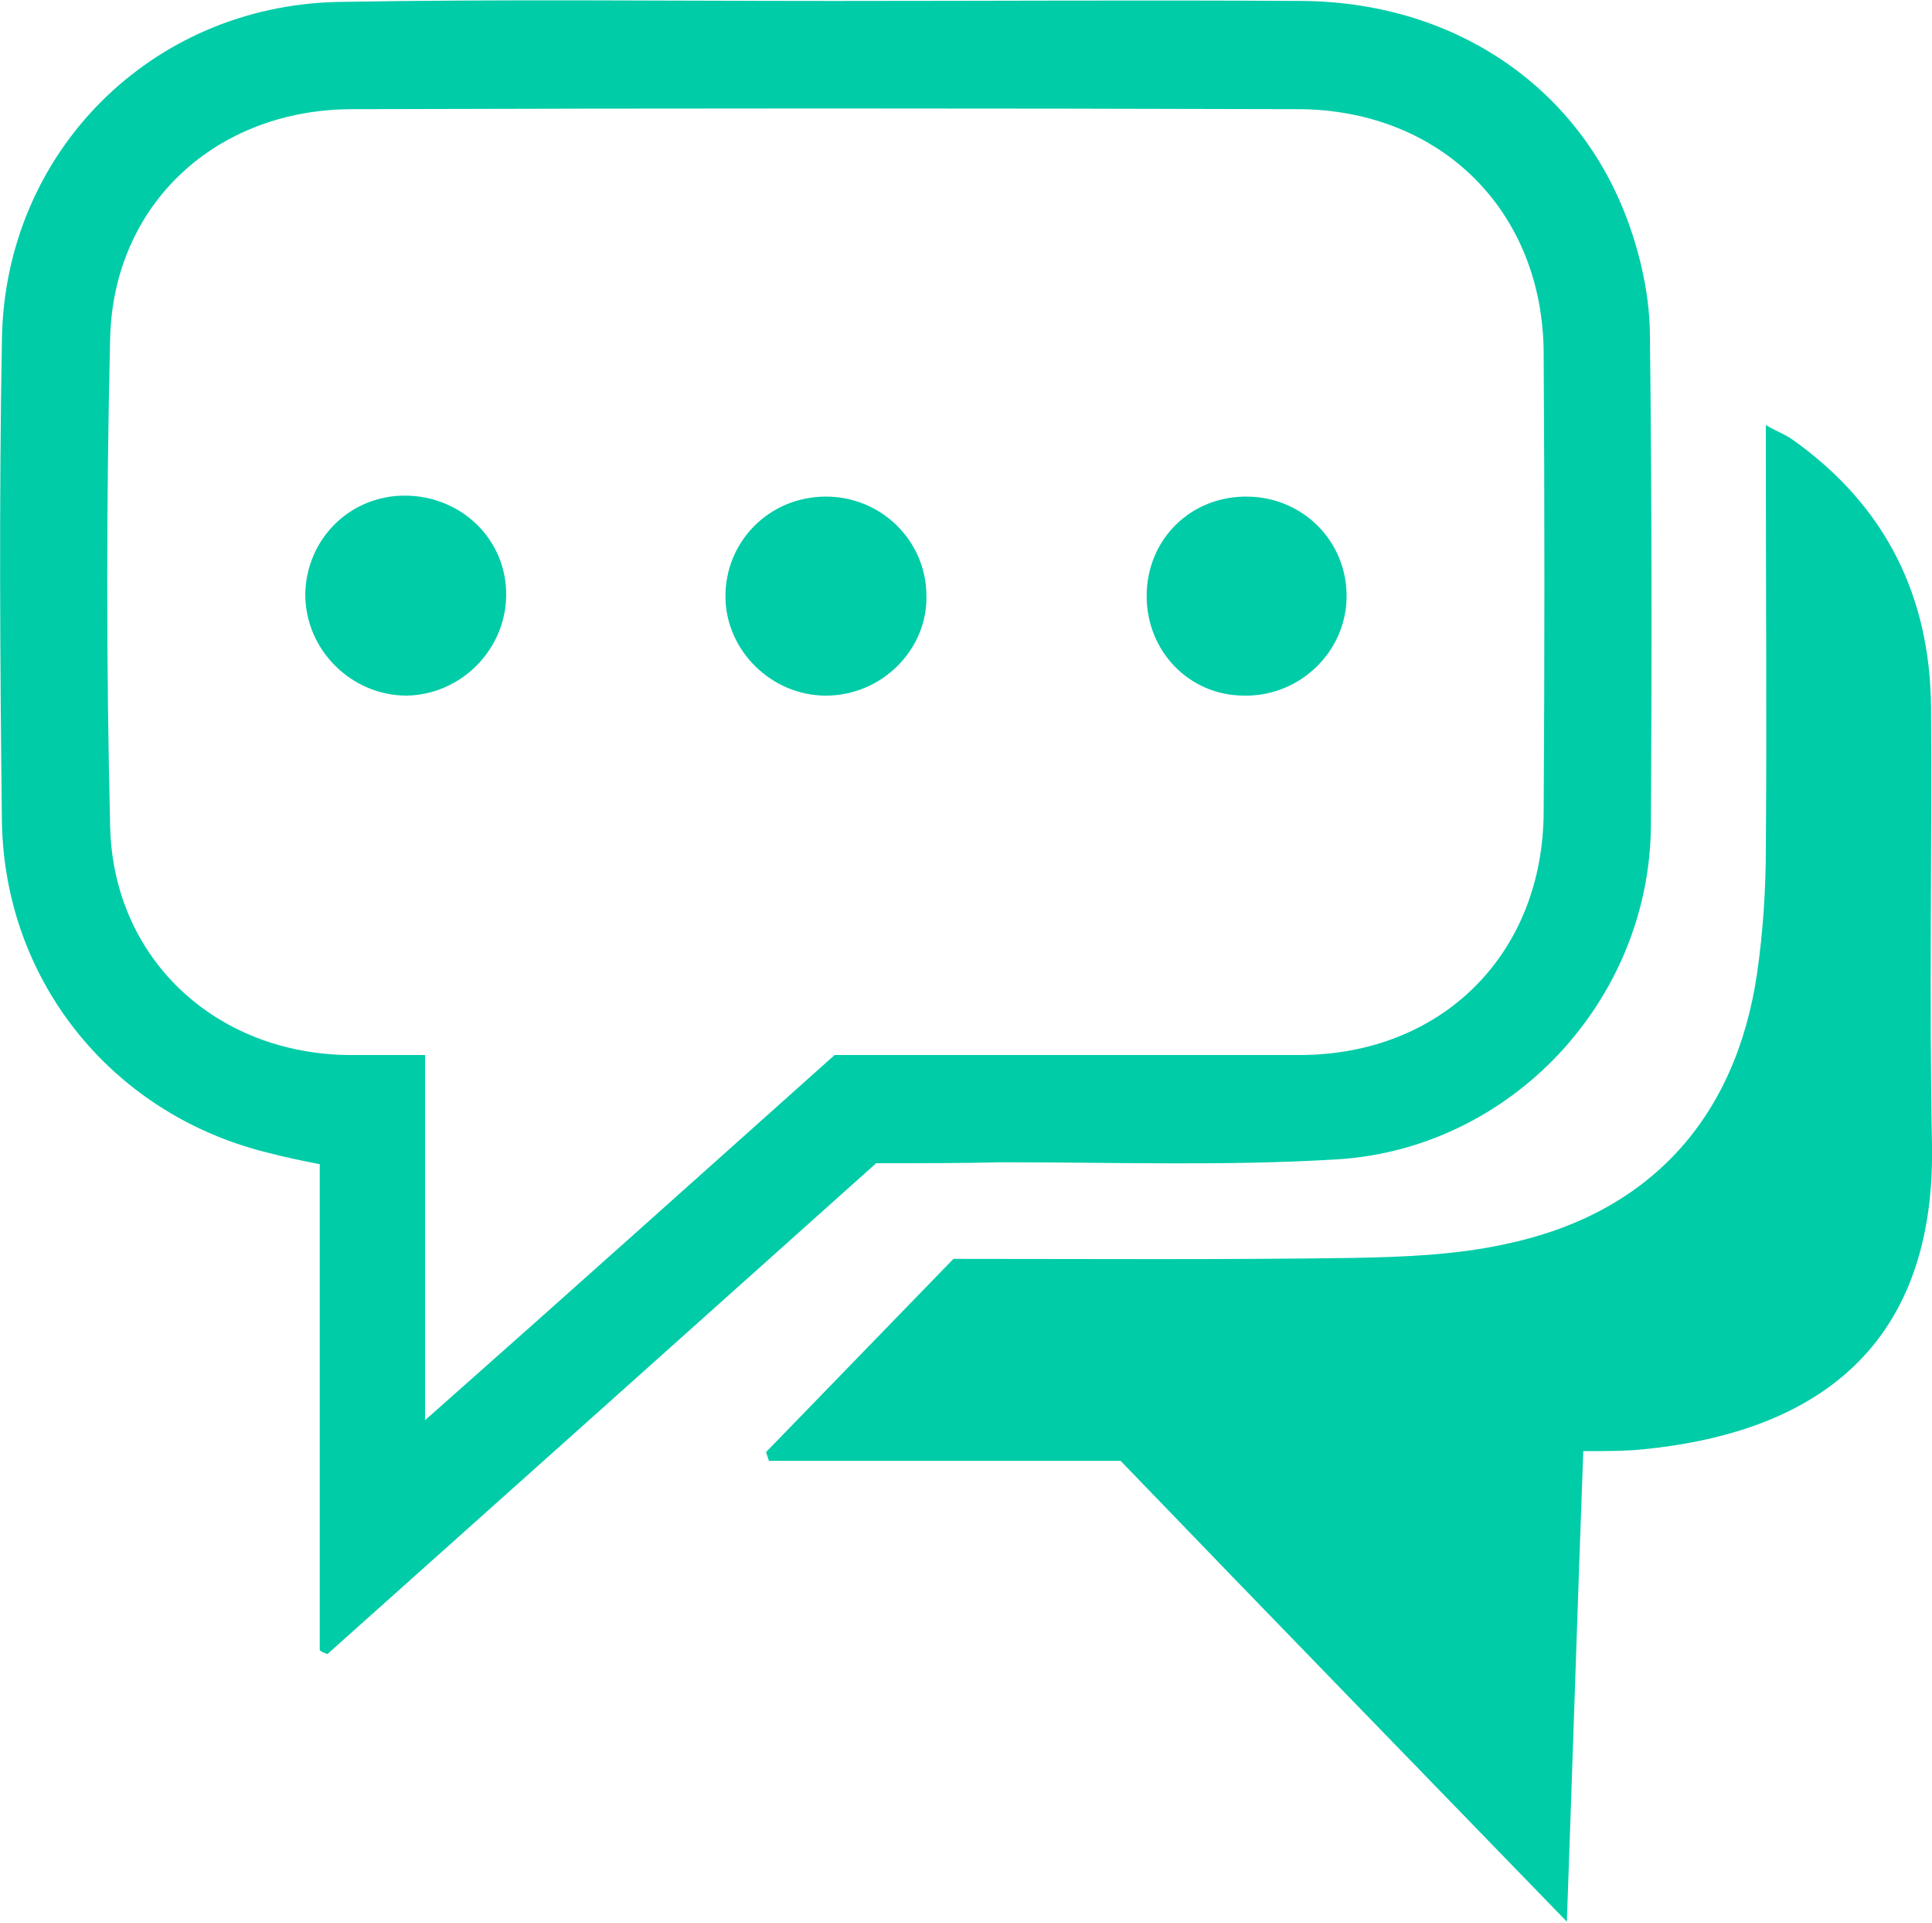 <?xml version="1.0" encoding="UTF-8"?> <svg xmlns="http://www.w3.org/2000/svg" viewBox="0 0 200 199"><path d="m90.7 120.4c-19.1 17.1-38 34-56.8 50.8-.3-.1-.6-.2-.8-.4 0-16.7 0-33.4 0-50.3-2-.4-3.5-.7-5-1.1-16.2-3.8-27.6-17.6-27.9-34.3-.2-16.7-.3-33.4 0-50 .3-19.3 15.4-34.5 34.8-34.9 17.1-.3 34.1-.1 51.2-.1 16.3 0 32.6-.1 48.8 0 15.9.2 28.9 9.2 33.8 23.6 1.2 3.5 2 7.4 2 11.1.2 16.9.2 33.9.1 50.8-.2 18-14.5 33.3-32.5 34.4-11.5.7-23.1.3-34.6.3-4.3.1-8.7.1-13.1.1zm-4.3-11.2h48.1c14.8 0 25.3-10.5 25.3-25.3.1-15.7.1-31.5 0-47.2 0-14.8-10.6-25.3-25.3-25.4-32.7-.1-65.4-.1-98 0-14.1 0-24.8 9.8-25.1 23.8-.4 16.8-.4 33.6 0 50.4.3 13.8 11 23.6 24.8 23.7h7.8v37.8c14.7-13 28.4-25.3 42.4-37.8zm83.8 40.8c15-1.5 30.2-8.4 29.8-31.5-.3-15.1 0-30.2-.1-45.3-.1-11.5-4.7-20.8-14.2-27.6-.8-.6-1.7-.9-2.9-1.6v4.4c0 13.1.1 26.3 0 39.4 0 4.3-.3 8.7-.9 12.9-2.2 15.1-11.2 25-26.2 28.1-5.1 1.1-10.4 1.3-15.6 1.4-13.8.2-27.6.1-41.4.1-6.5 6.7-13 13.4-19.4 20 .1.3.2.6.3.9h36.4c15.5 16.1 30.6 31.6 46.2 47.7.6-16.7 1.1-32.5 1.7-48.7 2.4 0 4.4 0 6.3-.2zm-117.8-88.3c.1-5.8-4.6-10.4-10.5-10.4-5.7 0-10.2 4.5-10.3 10.2 0 5.8 4.8 10.5 10.5 10.5 5.6-.1 10.2-4.7 10.3-10.3zm43.5-.2c-.1-5.6-4.7-10.1-10.4-10.1-5.9 0-10.5 4.7-10.4 10.5.1 5.5 4.8 10.1 10.4 10.1 5.8 0 10.6-4.8 10.4-10.5zm33.3-10.1c-5.9-.1-10.5 4.4-10.5 10.3 0 5.7 4.4 10.3 10.1 10.3 5.8.1 10.6-4.6 10.6-10.3s-4.5-10.2-10.2-10.3z" fill="#00cca8"></path></svg> 